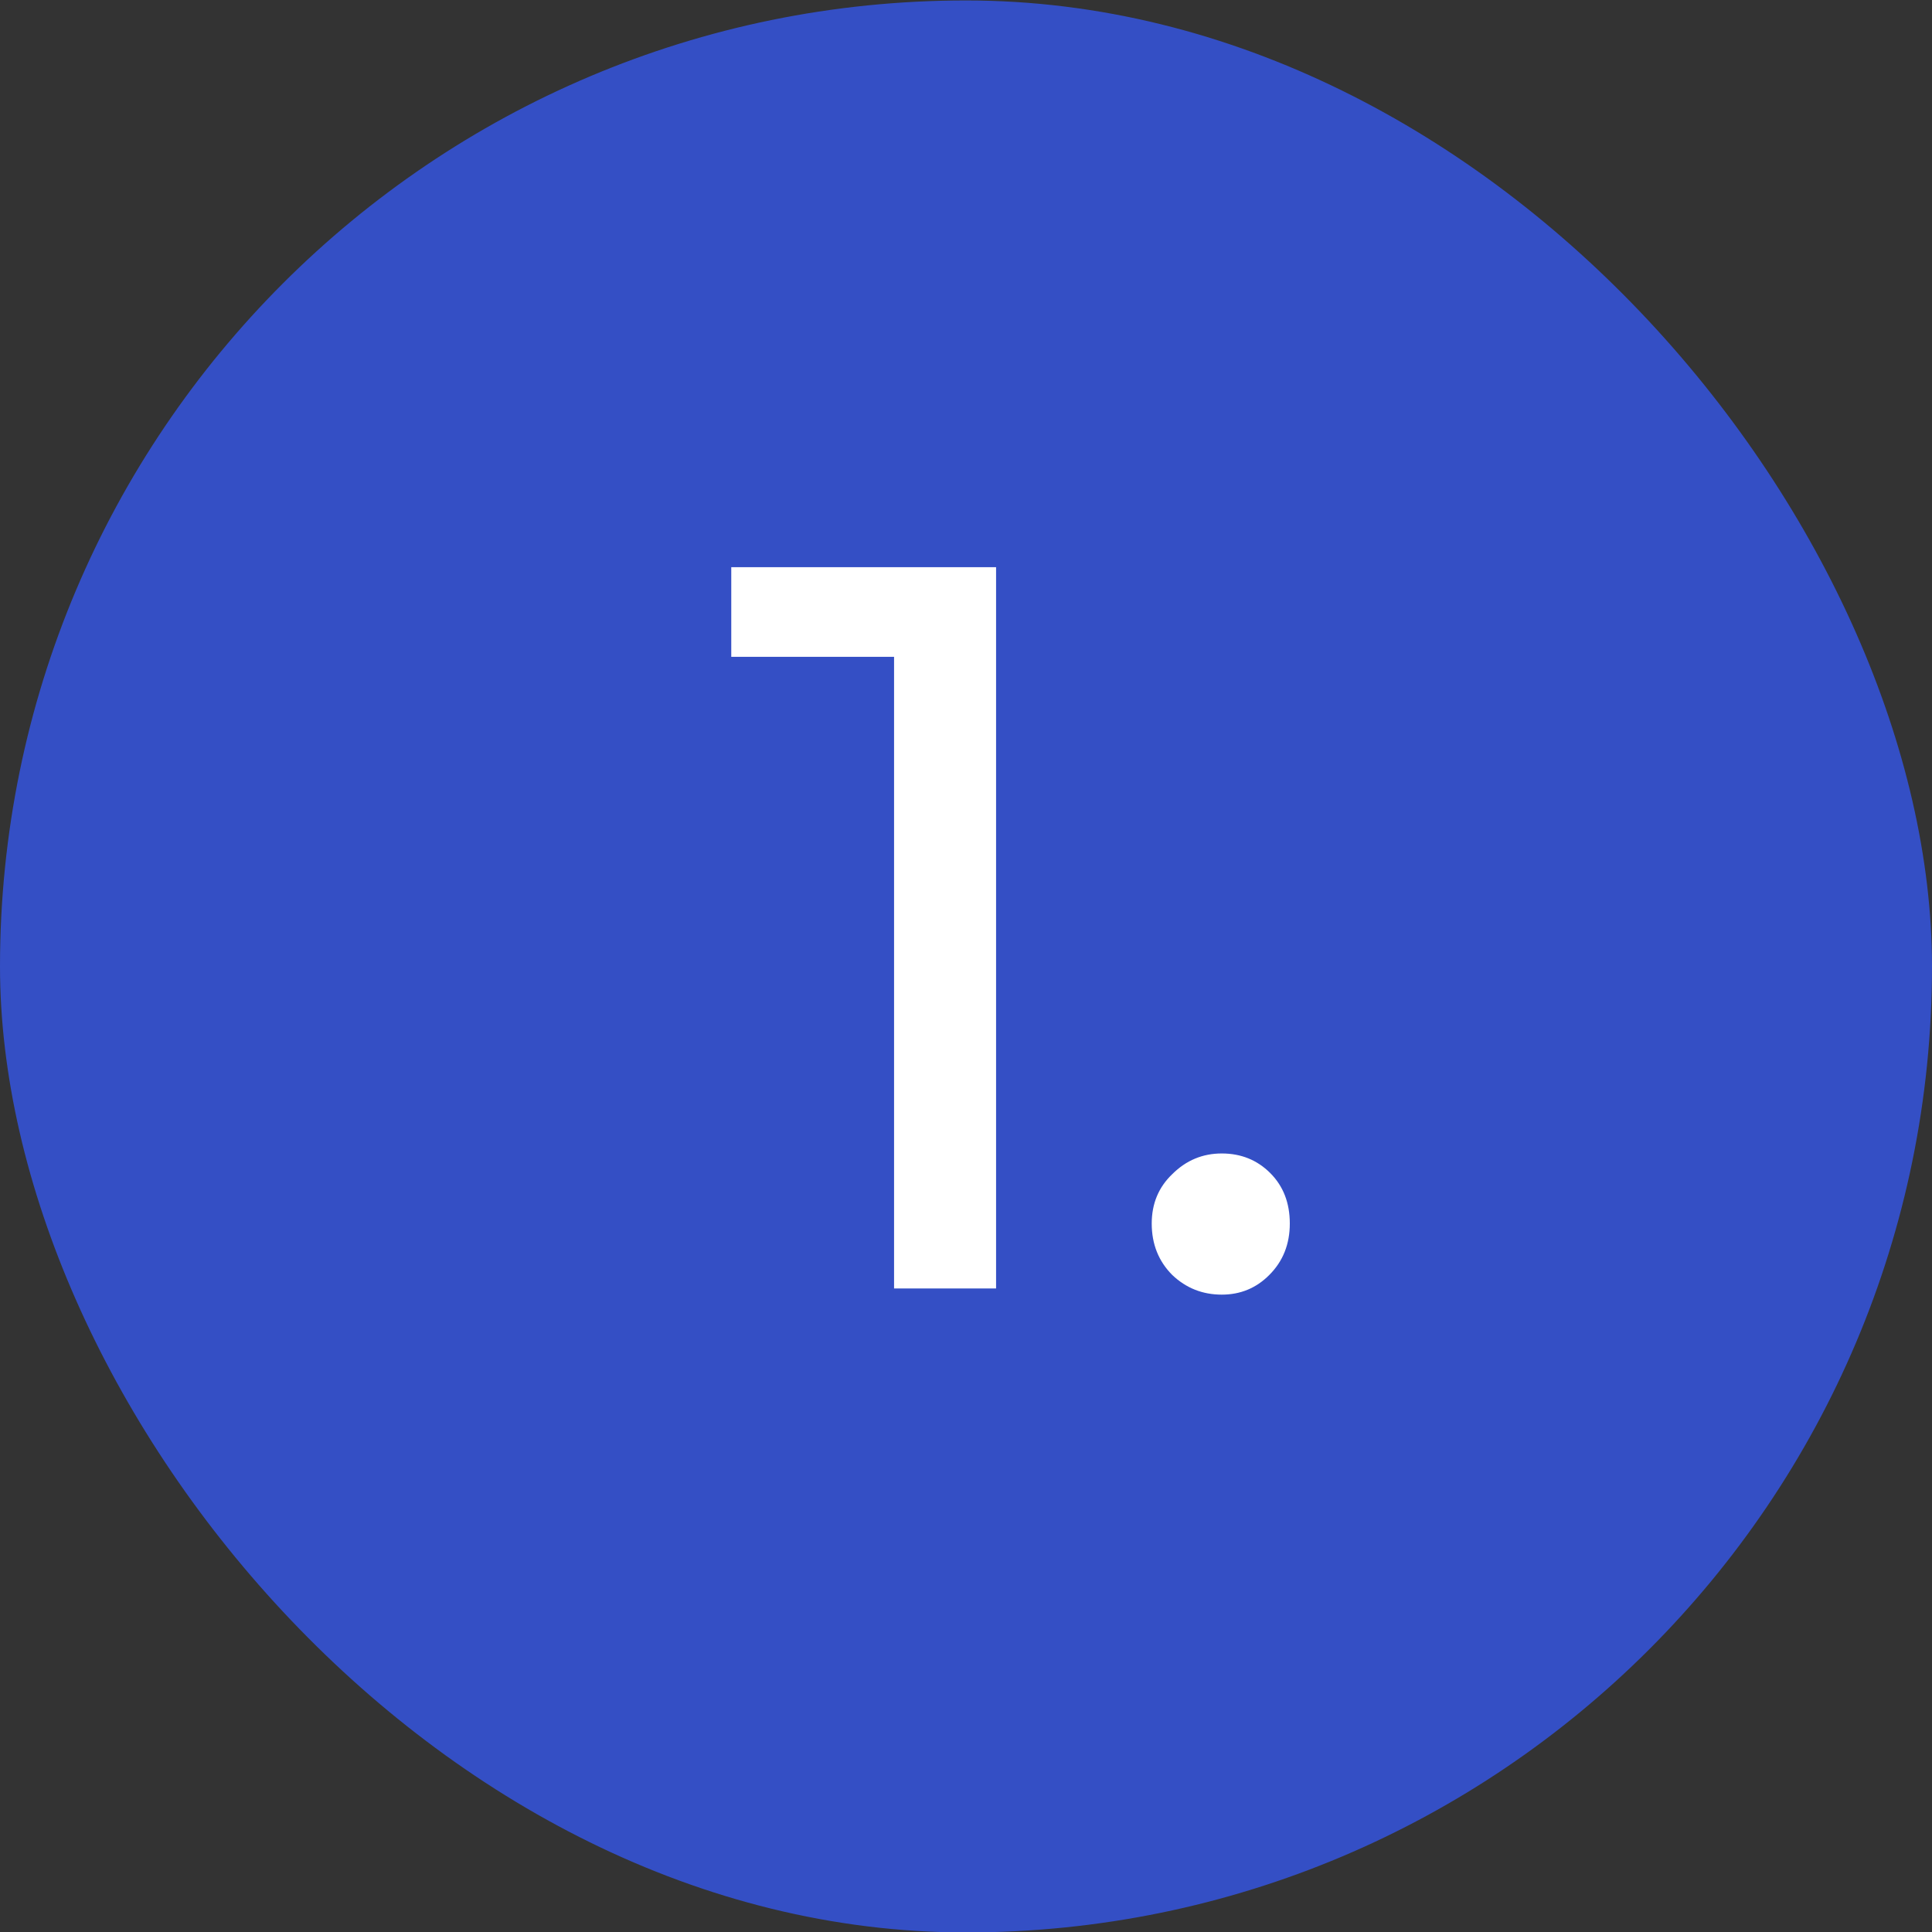 <svg width="30" height="30" viewBox="0 0 30 30" fill="none" xmlns="http://www.w3.org/2000/svg">
<rect x="0" y="0" width="30" height="30" fill="#333333" stroke="none"/>
<rect y="0.007" width="30" height="30" rx="15" fill="#344FC5"/>
<path d="M15.467 8.807V20.007H13.883V10.199H11.355V8.807H15.467ZM18.972 20.103C18.674 20.103 18.418 20.002 18.204 19.799C17.991 19.586 17.884 19.319 17.884 18.999C17.884 18.69 17.991 18.434 18.204 18.231C18.418 18.018 18.674 17.911 18.972 17.911C19.271 17.911 19.522 18.013 19.724 18.215C19.927 18.418 20.028 18.679 20.028 18.999C20.028 19.319 19.922 19.586 19.708 19.799C19.506 20.002 19.26 20.103 18.972 20.103Z" fill="white"/>
</svg>
